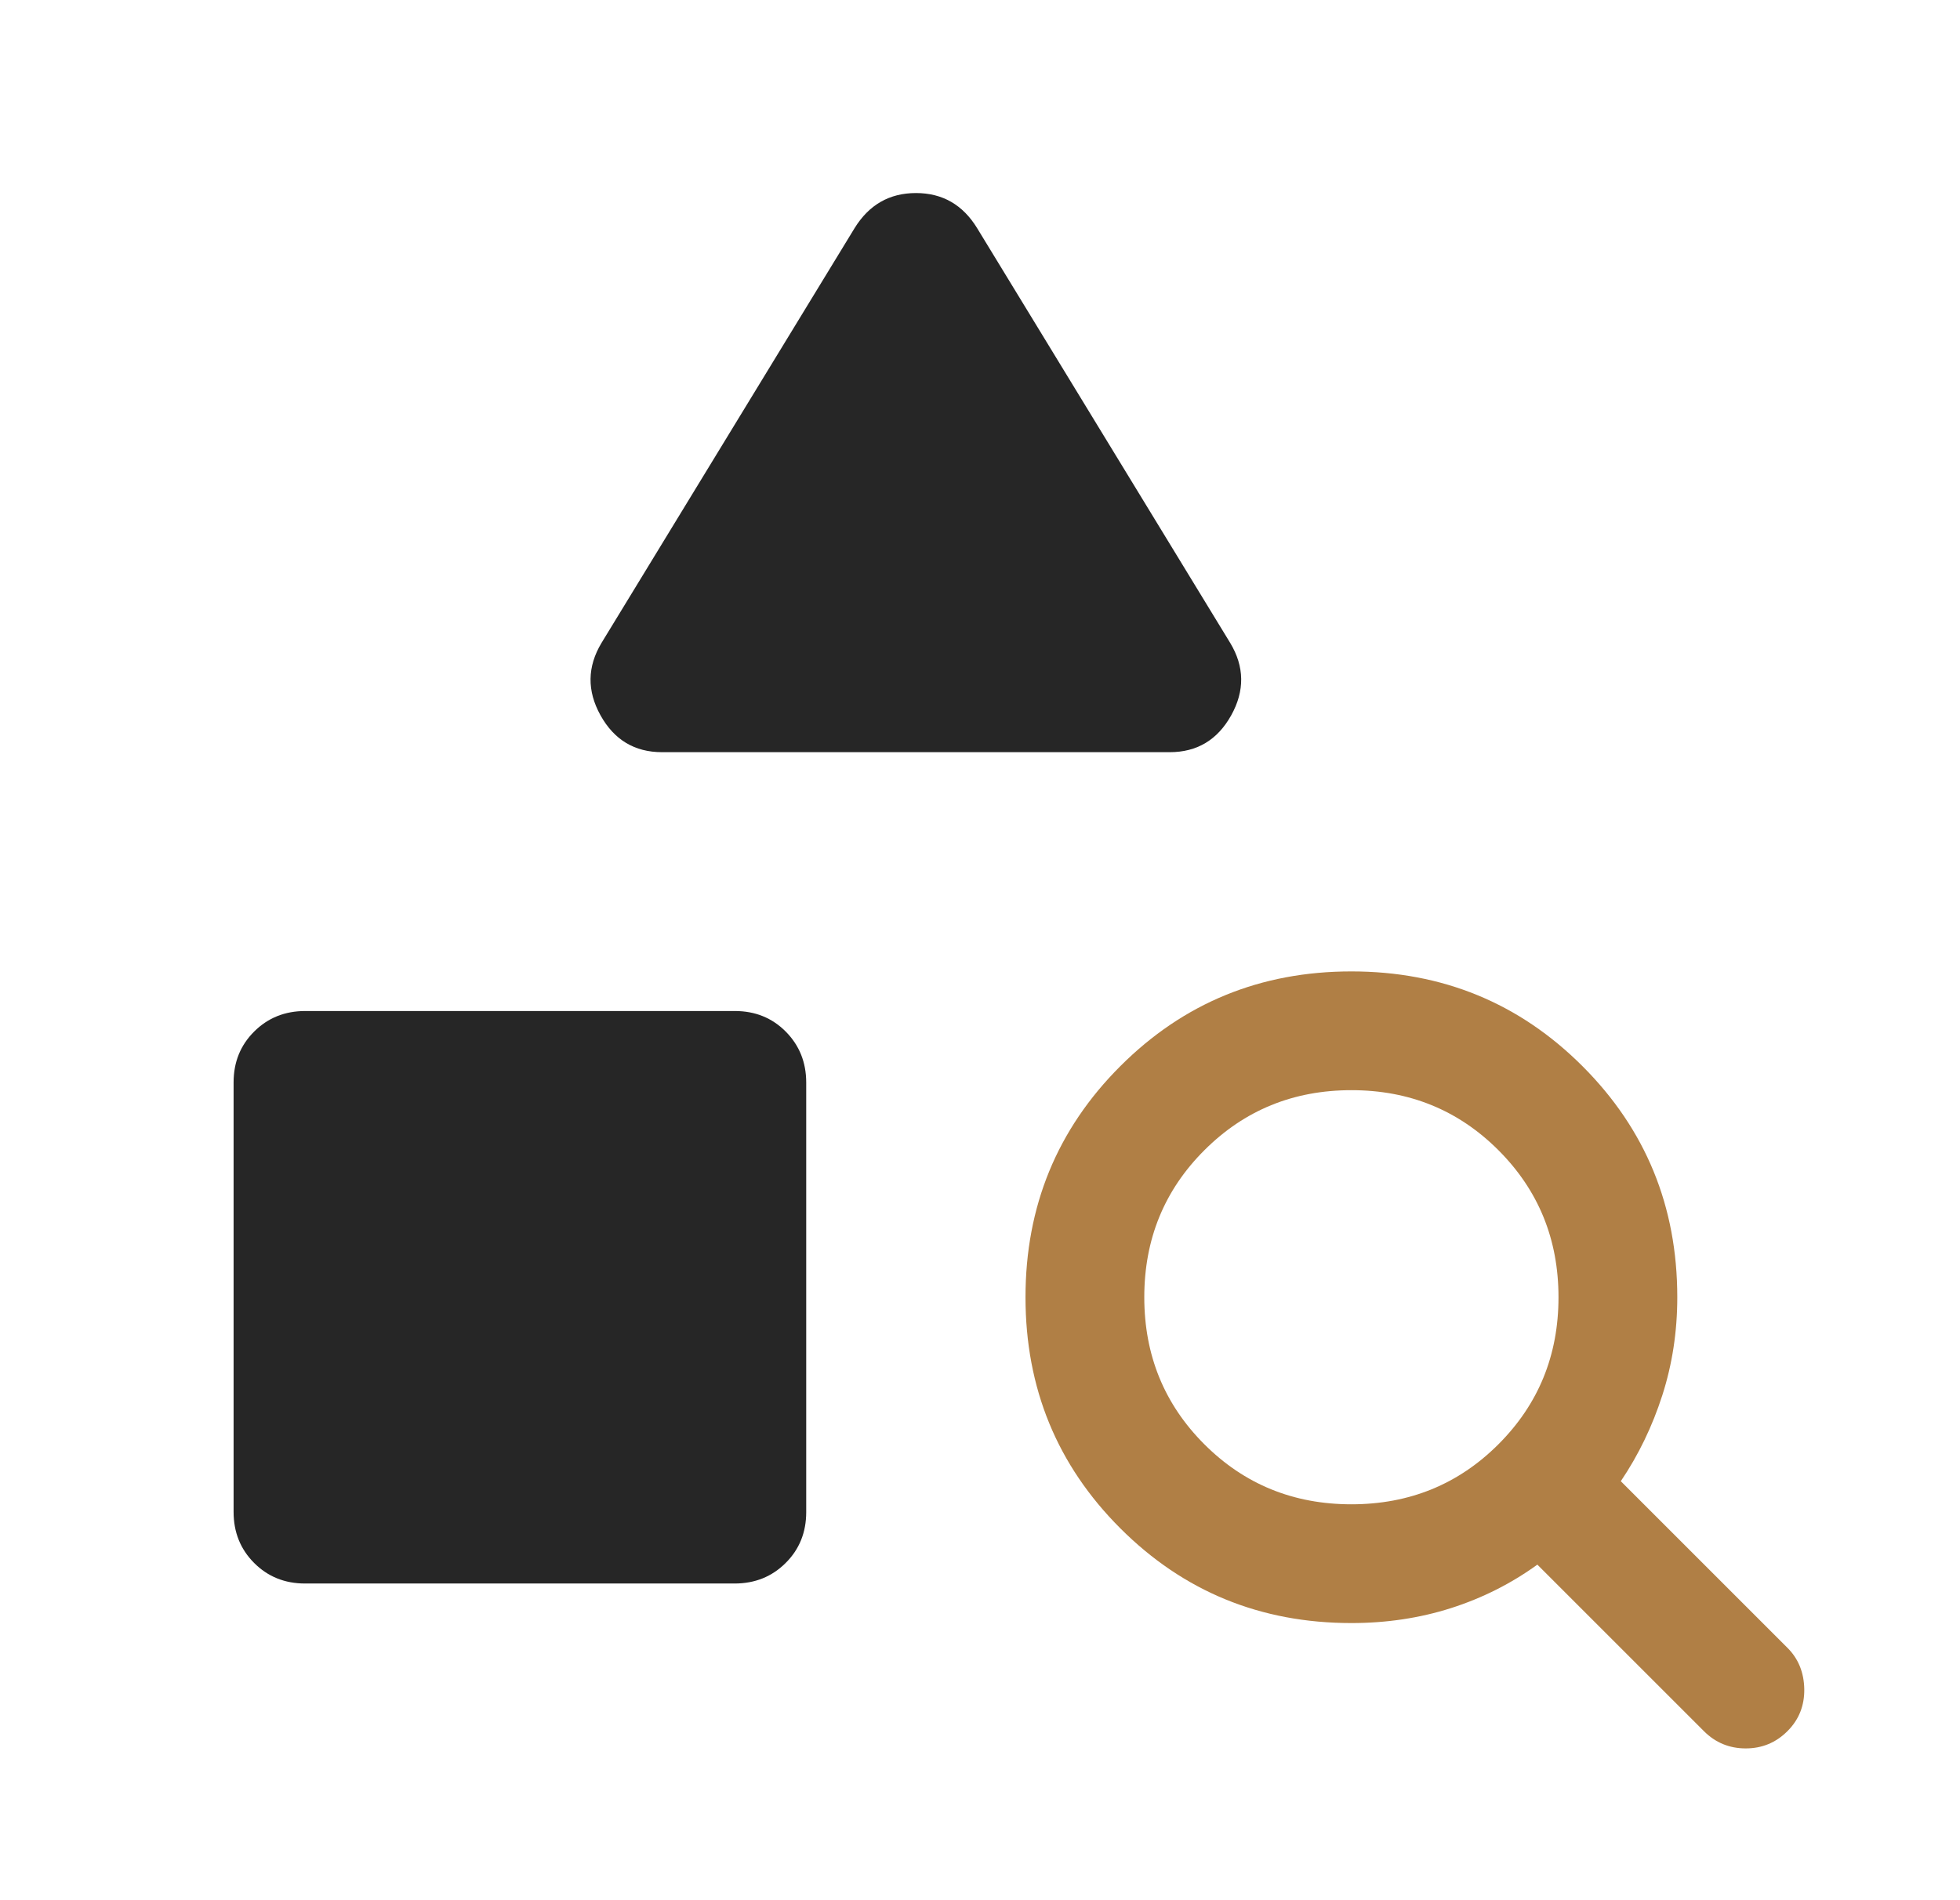 <svg width="33" height="32" viewBox="0 0 33 32" fill="none" xmlns="http://www.w3.org/2000/svg">
<path d="M5.135 26.667C4.794 26.667 4.508 26.551 4.278 26.32C4.048 26.089 3.933 25.803 3.933 25.461V18.228C3.933 17.886 4.049 17.601 4.28 17.371C4.511 17.141 4.797 17.026 5.139 17.026H12.372C12.714 17.026 12.999 17.141 13.229 17.372C13.459 17.604 13.574 17.89 13.574 18.231V25.465C13.574 25.806 13.459 26.092 13.227 26.322C12.996 26.552 12.71 26.667 12.368 26.667H5.135ZM19.694 12.667H11.146C10.686 12.667 10.341 12.46 10.111 12.047C9.881 11.634 9.887 11.227 10.128 10.826L14.389 3.841C14.632 3.448 14.976 3.251 15.422 3.251C15.867 3.251 16.21 3.448 16.451 3.841L20.712 10.826C20.954 11.227 20.959 11.634 20.729 12.047C20.499 12.46 20.154 12.667 19.694 12.667Z" fill="#262626"/>
<path d="M28.689 29.154L25.884 26.349C25.443 26.668 24.959 26.912 24.431 27.081C23.904 27.249 23.345 27.333 22.753 27.333C21.223 27.333 19.926 26.801 18.862 25.737C17.798 24.673 17.266 23.376 17.266 21.846C17.266 20.316 17.798 19.019 18.862 17.955C19.926 16.891 21.223 16.359 22.753 16.359C24.283 16.359 25.58 16.891 26.644 17.955C27.708 19.019 28.24 20.316 28.24 21.846C28.24 22.424 28.156 22.974 27.988 23.497C27.82 24.02 27.587 24.503 27.289 24.944L30.094 27.749C30.279 27.933 30.373 28.166 30.378 28.445C30.382 28.724 30.288 28.961 30.094 29.154C29.901 29.347 29.667 29.444 29.392 29.444C29.117 29.444 28.882 29.347 28.689 29.154ZM22.753 25.333C23.729 25.333 24.555 24.996 25.229 24.322C25.903 23.648 26.24 22.823 26.24 21.847C26.24 20.87 25.903 20.045 25.229 19.37C24.555 18.696 23.73 18.359 22.754 18.359C21.777 18.359 20.952 18.696 20.278 19.37C19.603 20.044 19.266 20.869 19.266 21.846C19.266 22.822 19.603 23.648 20.277 24.322C20.951 24.996 21.777 25.333 22.753 25.333Z" fill="#B07F45"/>
</svg>
